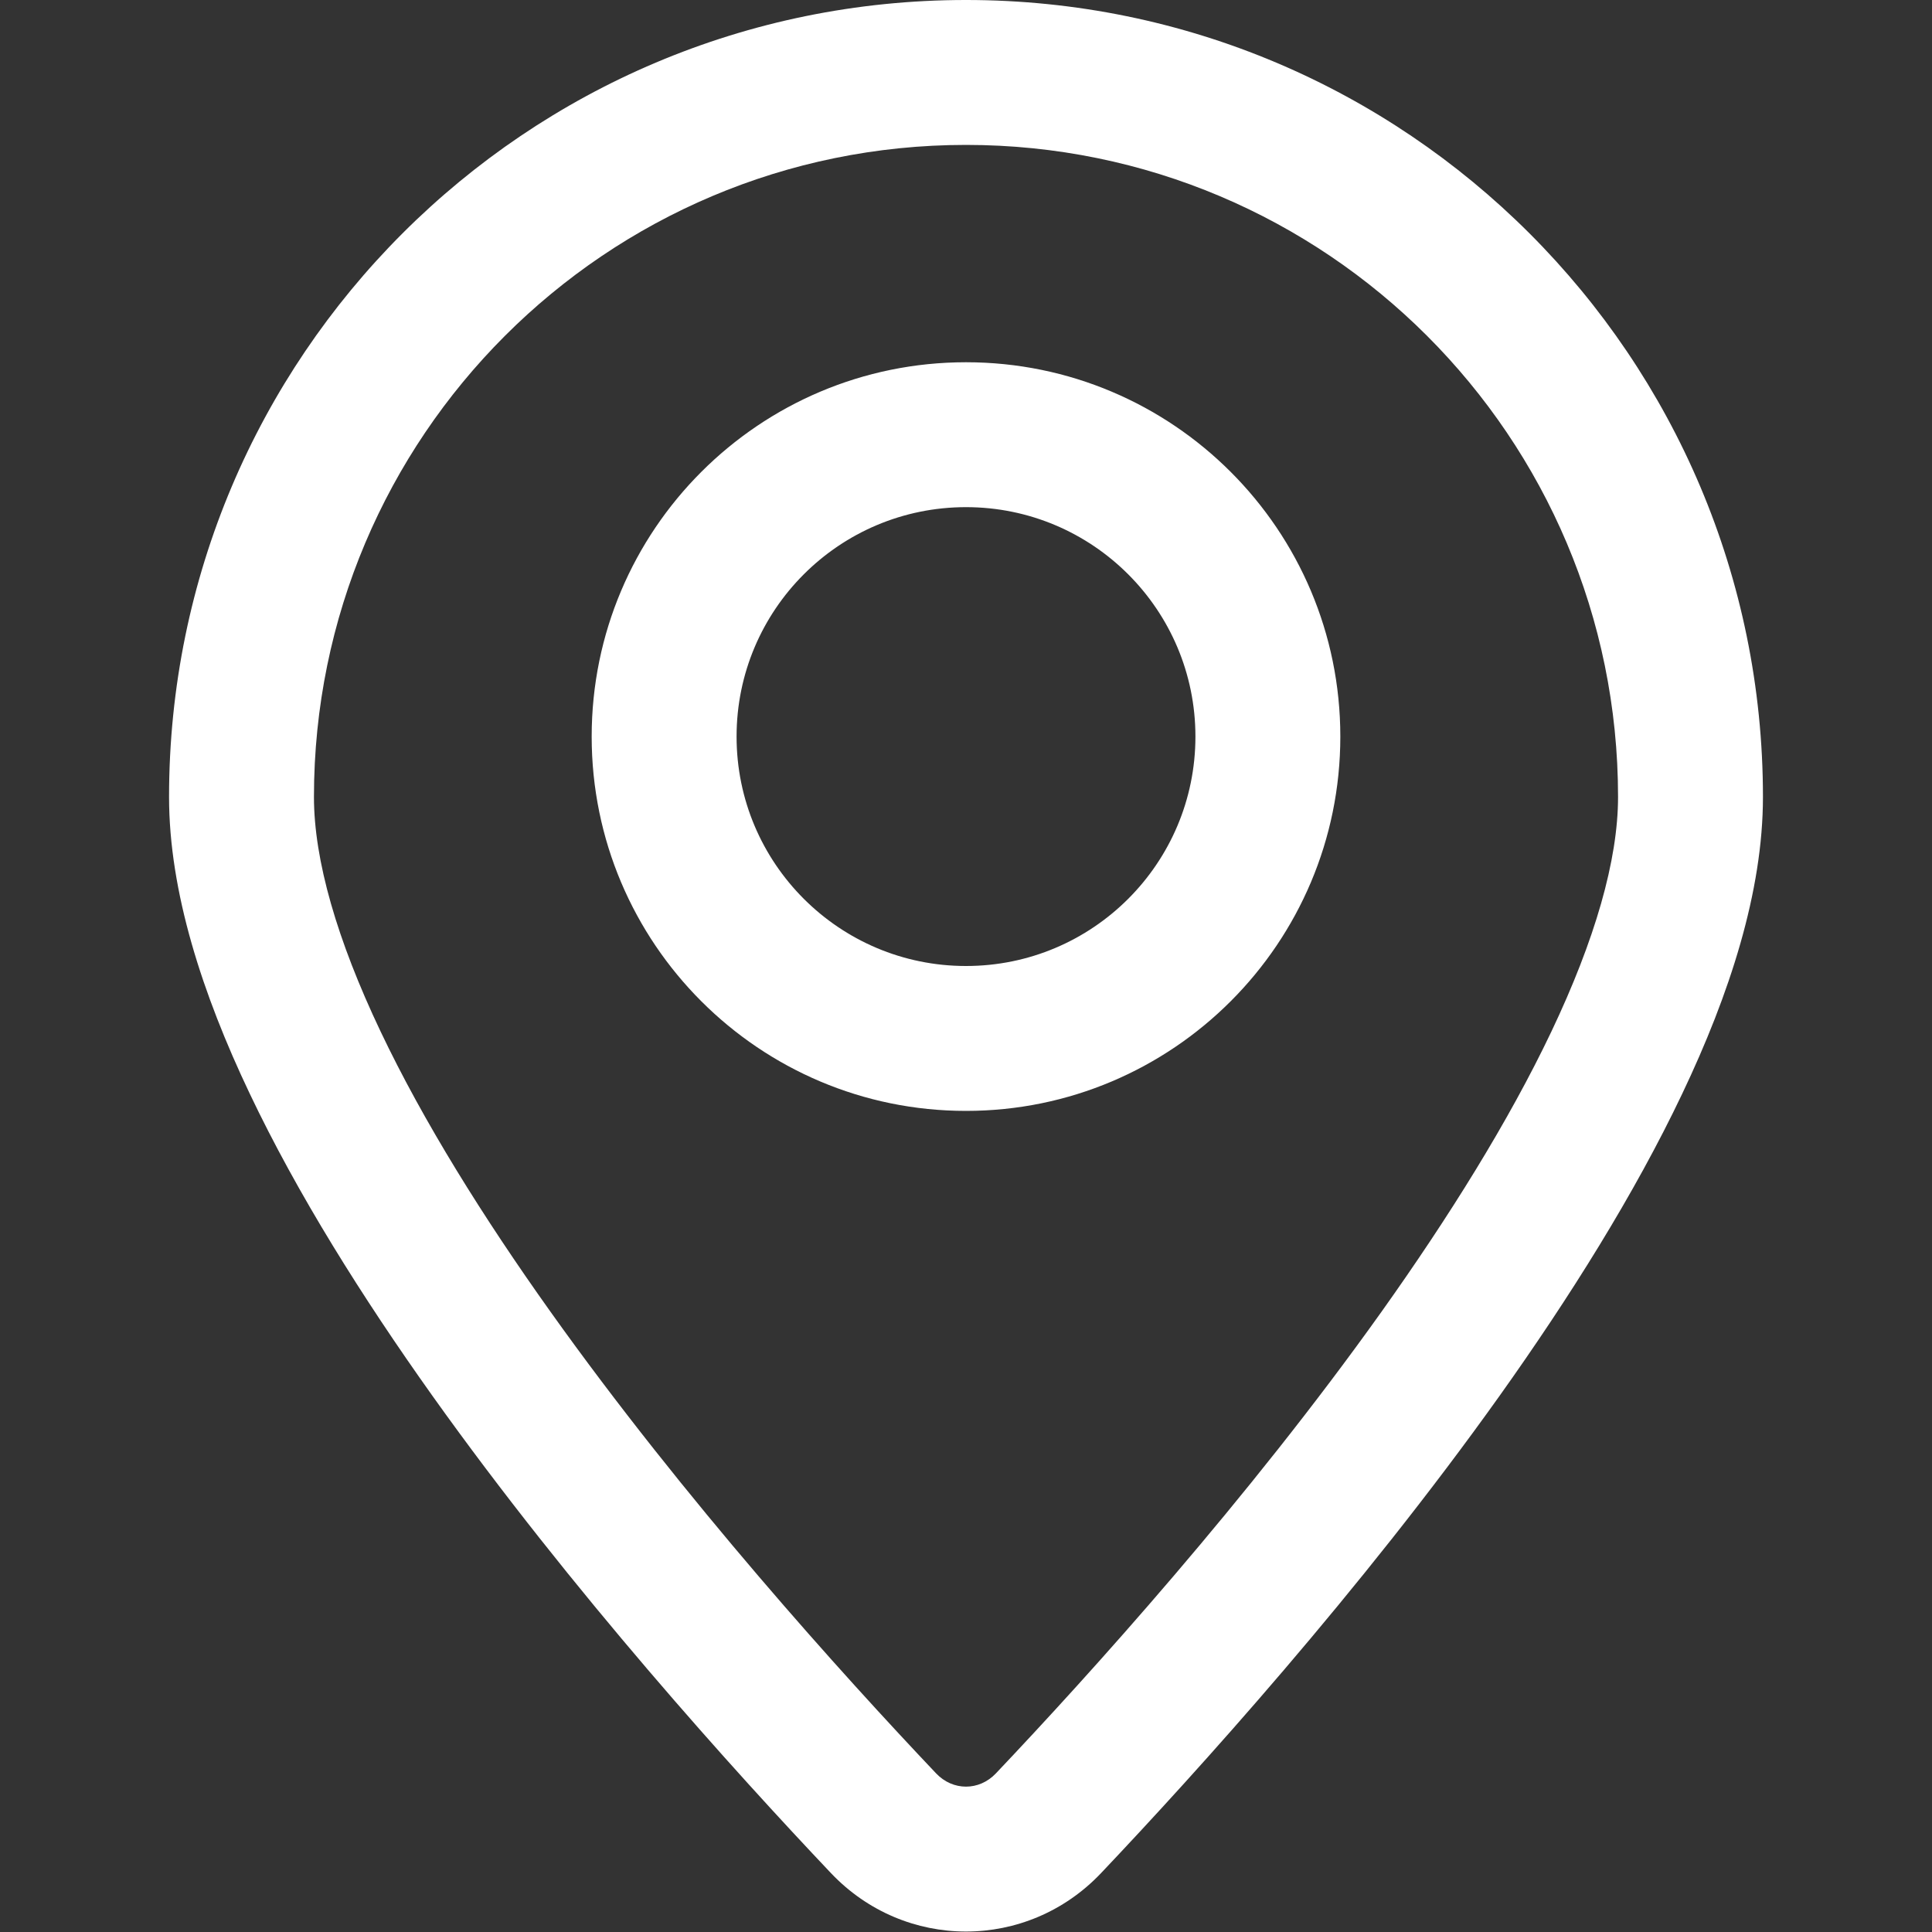<?xml version="1.0" encoding="UTF-8"?> <svg xmlns="http://www.w3.org/2000/svg" width="24" height="24" viewBox="0 0 24 24" fill="none"><rect x="0" y="0" width="24" height="24" fill="#333333" stroke="none"/> <path fill-rule="evenodd" clip-rule="evenodd" d="M12 1.8C7.526 1.8 3.9 5.426 3.9 9.9C3.9 10.687 4.188 11.678 4.727 12.812C5.26 13.933 6.004 15.124 6.837 16.293C8.501 18.629 10.462 20.799 11.629 22.03C11.837 22.249 12.163 22.249 12.371 22.03C13.538 20.799 15.499 18.629 17.163 16.293C17.995 15.124 18.74 13.933 19.273 12.812C19.812 11.678 20.1 10.687 20.1 9.9C20.1 5.426 16.474 1.8 12 1.8ZM2.1 9.9C2.1 4.432 6.532 -3.66569e-05 12 -3.66569e-05C17.468 -3.66569e-05 21.9 4.432 21.9 9.9C21.9 11.076 21.486 12.35 20.898 13.585C20.304 14.835 19.497 16.119 18.63 17.337C16.895 19.772 14.868 22.012 13.677 23.269C12.759 24.236 11.241 24.236 10.323 23.269C9.132 22.012 7.105 19.772 5.37 17.337C4.503 16.119 3.696 14.835 3.102 13.585C2.514 12.35 2.1 11.076 2.1 9.9ZM12 6.3C10.426 6.3 9.15 7.576 9.15 9.15C9.15 10.724 10.426 12 12 12C13.574 12 14.85 10.724 14.85 9.15C14.85 7.576 13.574 6.3 12 6.3ZM7.35 9.15C7.35 6.582 9.432 4.5 12 4.5C14.568 4.5 16.65 6.582 16.65 9.15C16.65 11.718 14.568 13.8 12 13.8C9.432 13.8 7.35 11.718 7.35 9.15Z" fill="white"></path> <circle cx="12" cy="9.15" r="3.75" stroke="white" stroke-width="1.5"></circle> </svg> 